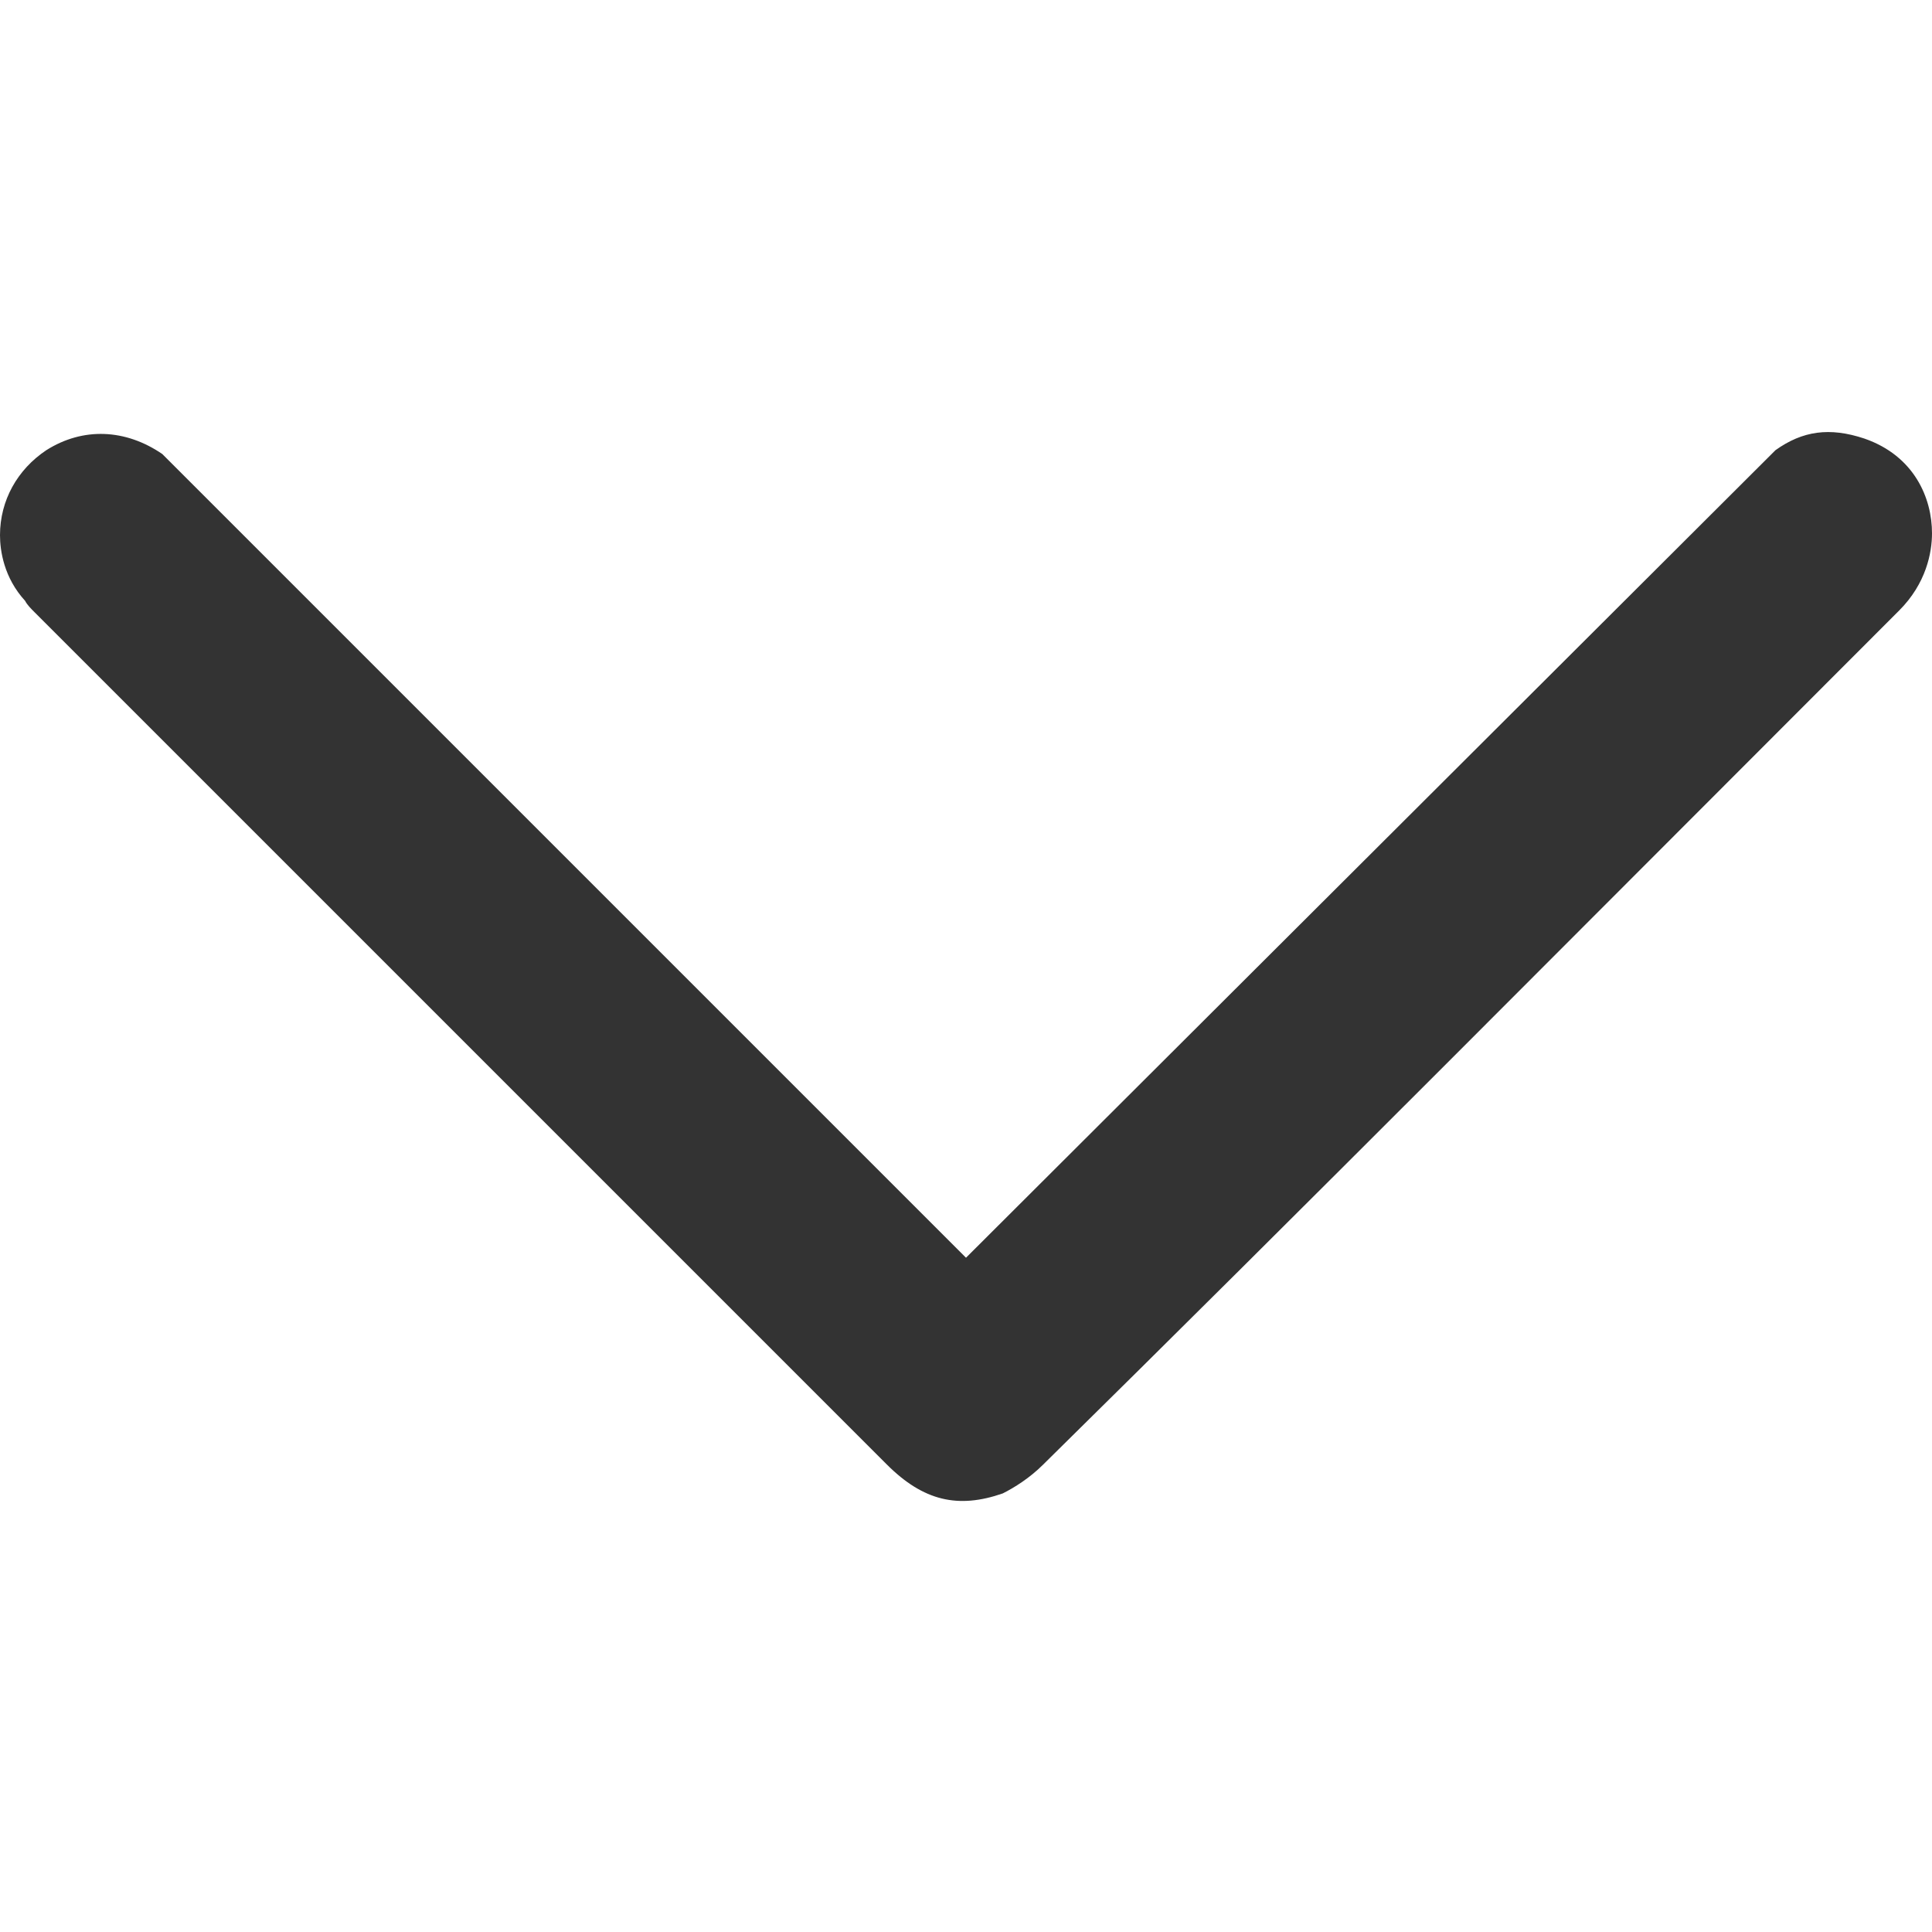 <?xml version="1.0" encoding="utf-8"?>
<!-- Generator: Adobe Illustrator 26.5.0, SVG Export Plug-In . SVG Version: 6.00 Build 0)  -->
<svg version="1.1" id="Layer_1" xmlns="http://www.w3.org/2000/svg" xmlns:xlink="http://www.w3.org/1999/xlink" x="0px" y="0px"
	 viewBox="0 0 100 100" style="enable-background:new 0 0 100 100;" xml:space="preserve">
<style type="text/css">
	.st0{fill:#333333;}
</style>
<path class="st0" d="M50,65.1L8.4,23.5c-1.9-1.3-4.1-1.4-6-0.2c-1.5,1-2.4,2.6-2.4,4.4c0,0.8,0.2,2.2,1.3,3.4
	c0.1,0.2,0.3,0.4,0.5,0.6l44.1,44.1c1.9,1.9,3.7,2.3,6,1.5c0.6-0.3,1.4-0.8,2.1-1.5c13.3-13.1,27.7-27.6,44.3-44.2
	c1.4-1.4,1.7-3,1.7-4c0-1.8-0.9-4-3.5-4.9c-1.8-0.6-3.2-0.4-4.6,0.6L50,65.1z"/>
</svg>
